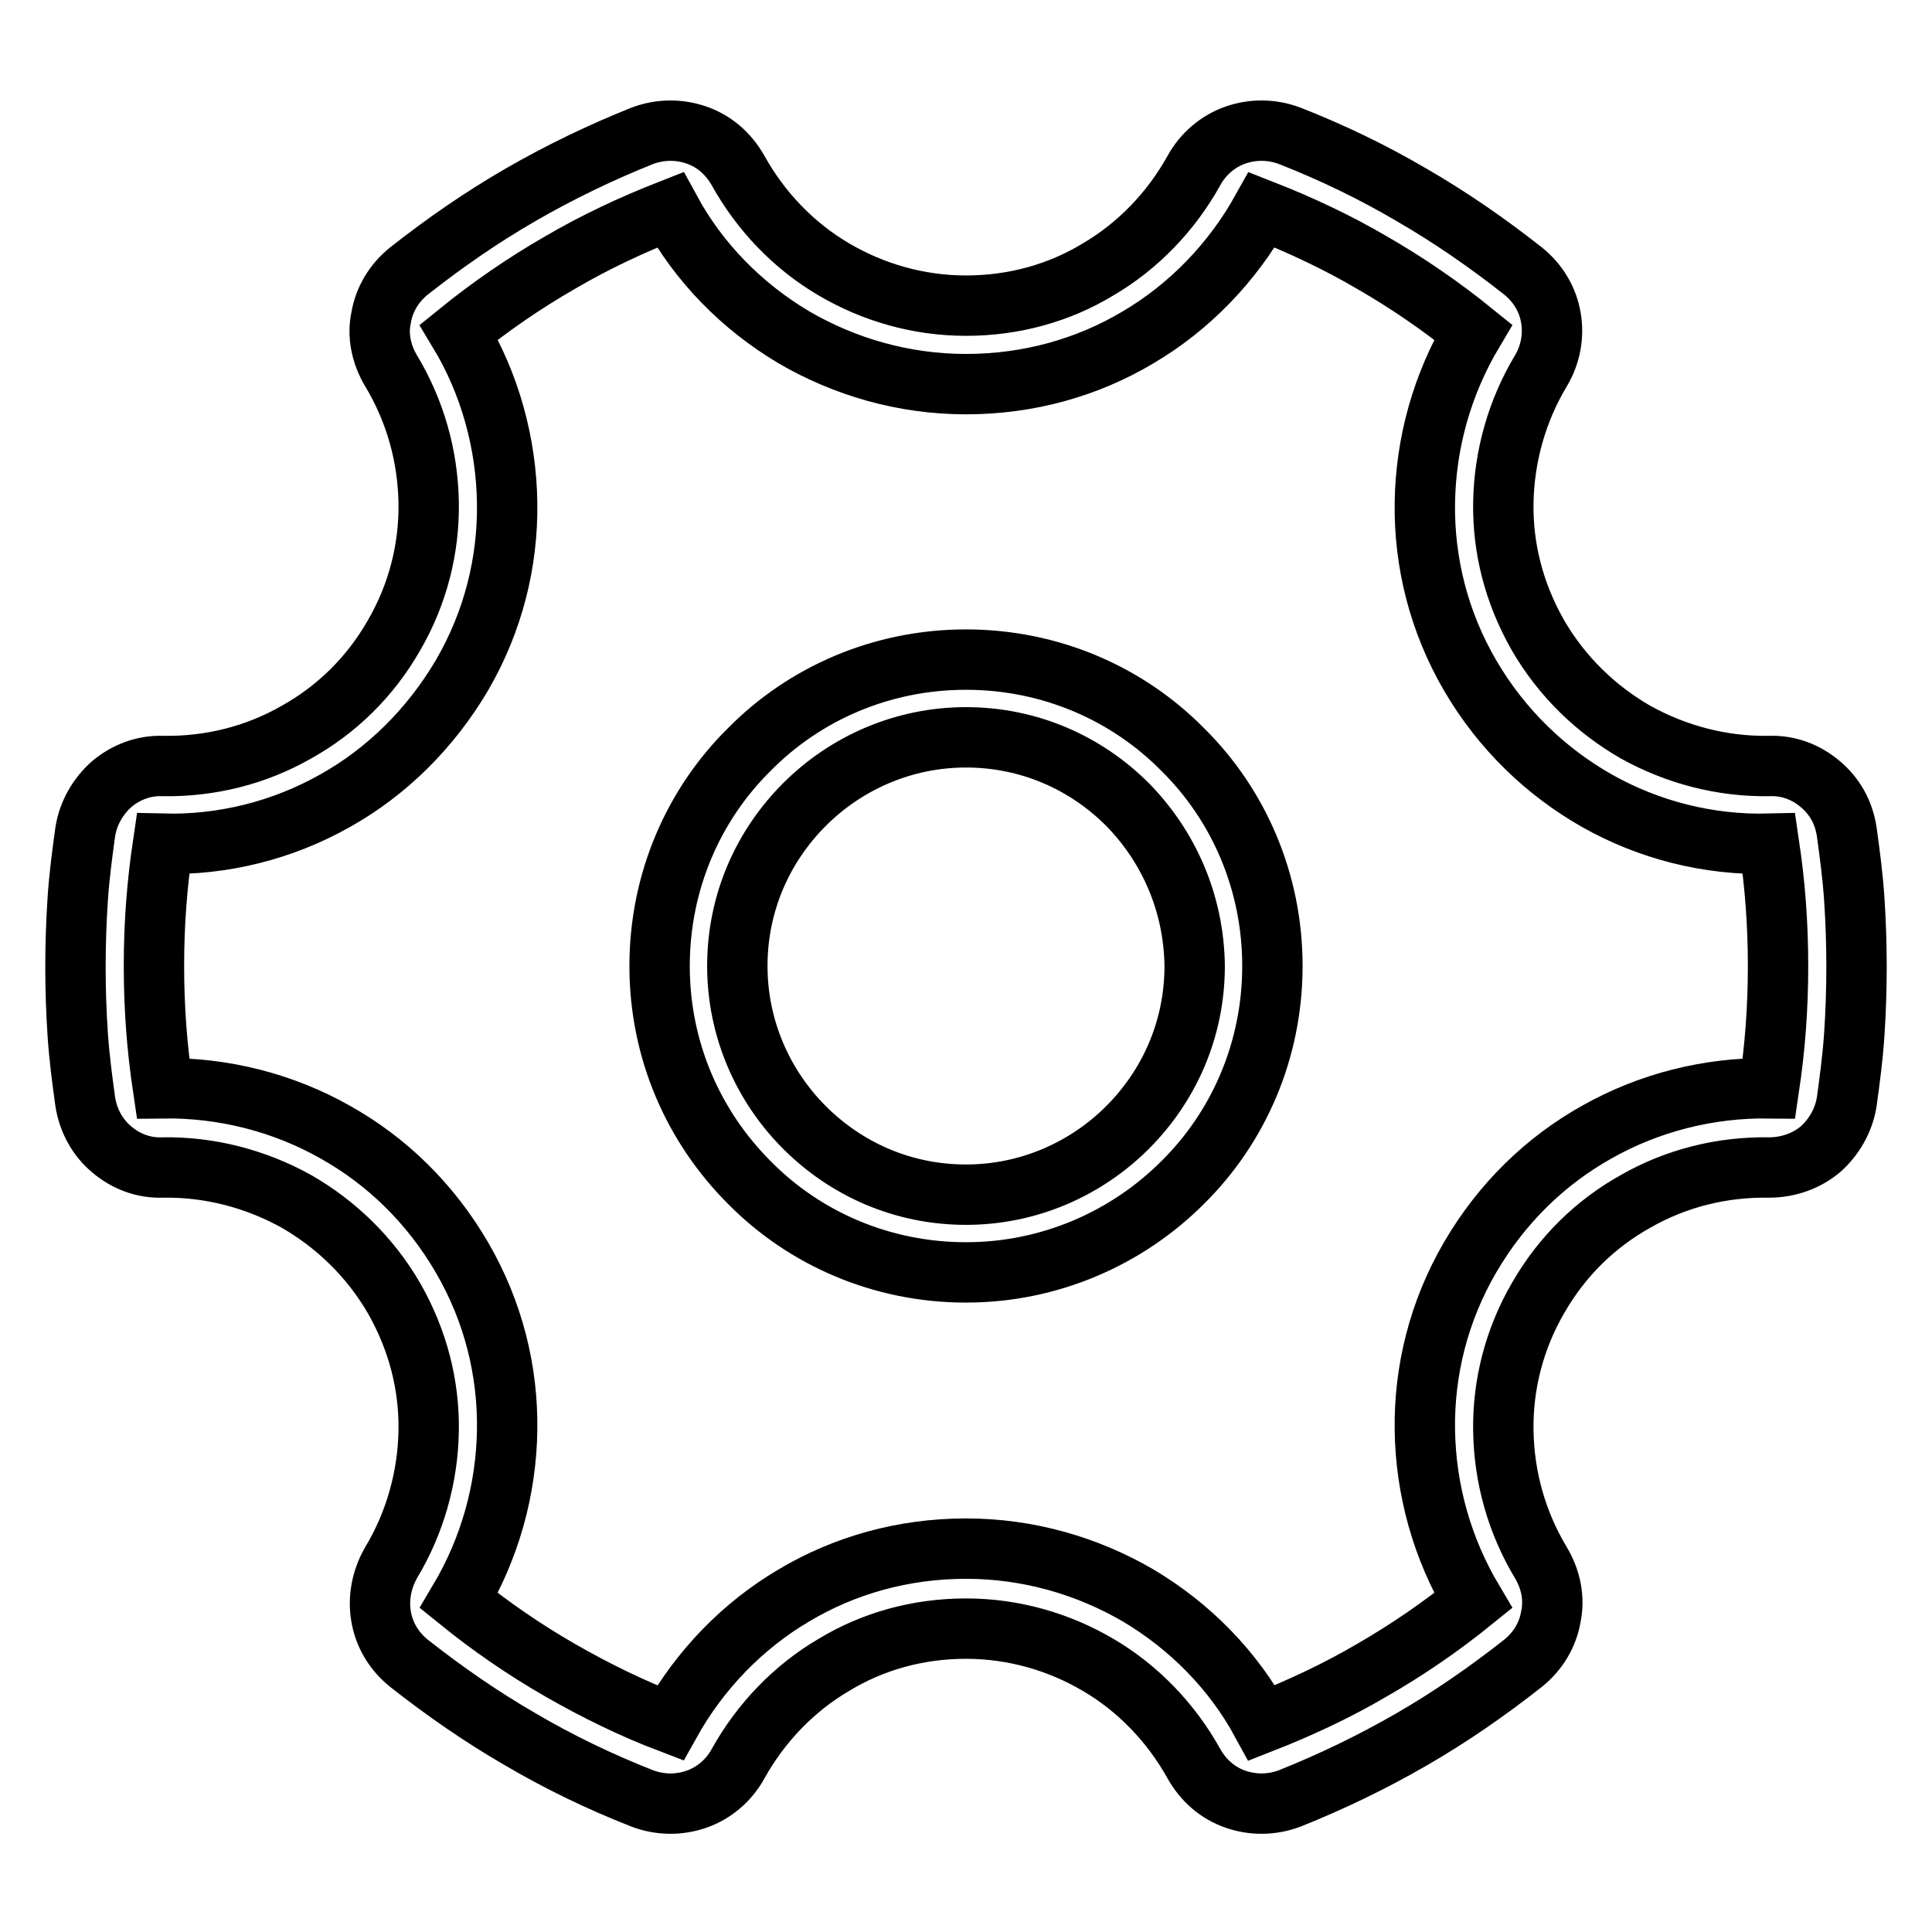 <?xml version="1.0" encoding="utf-8"?>
<!-- Svg Vector Icons : http://www.onlinewebfonts.com/icon -->
<!DOCTYPE svg PUBLIC "-//W3C//DTD SVG 1.1//EN" "http://www.w3.org/Graphics/SVG/1.1/DTD/svg11.dtd">
<svg version="1.1" xmlns="http://www.w3.org/2000/svg" xmlns:xlink="http://www.w3.org/1999/xlink" x="0px" y="0px" viewBox="0 0 256 256" enable-background="new 0 0 256 256" xml:space="preserve">
<g> <path stroke-width="8" fill-opacity="0" stroke="#000000"  d="M21.6,101.5c6.2,0.1,12.3-1.4,17.7-4.5c5.2-2.9,9.7-7.2,12.9-12.8h0c3.2-5.5,4.7-11.6,4.6-17.6 c-0.1-6.2-1.8-12.2-5-17.5c-1.3-2.2-1.8-4.7-1.3-7c0.4-2.4,1.7-4.6,3.7-6.2c4.7-3.7,9.6-7.1,14.8-10.1c5.2-3,10.6-5.6,16.1-7.8h0 c2.4-0.9,4.9-0.9,7.2-0.1c2.3,0.8,4.2,2.4,5.5,4.7c3,5.4,7.4,10,12.7,13.1c5.1,3,11.1,4.8,17.5,4.8s12.4-1.7,17.5-4.8 c5.3-3.1,9.7-7.7,12.7-13.1c1.2-2.2,3.2-3.9,5.5-4.7c2.3-0.8,4.8-0.8,7.2,0.1h0c5.6,2.2,11,4.8,16.1,7.8c5.2,3,10.1,6.4,14.8,10.1 c2,1.6,3.3,3.8,3.7,6.2c0.4,2.3,0,4.8-1.3,7c-3.2,5.3-4.9,11.4-5,17.5c-0.1,6,1.4,12,4.6,17.6v0c3.2,5.5,7.7,9.8,12.9,12.8 c5.4,3,11.5,4.6,17.7,4.5c2.6-0.1,4.9,0.8,6.8,2.4c1.9,1.6,3.1,3.7,3.5,6.3c0.4,2.9,0.8,5.9,1,8.9c0.2,3,0.3,6,0.3,9 c0,3-0.1,6-0.3,9c-0.2,3-0.6,6-1,8.9c-0.4,2.5-1.7,4.7-3.5,6.3c-1.8,1.5-4.2,2.4-6.8,2.4c-6.2-0.1-12.3,1.4-17.7,4.5 c-5.2,2.9-9.7,7.2-12.9,12.8c-3.2,5.5-4.7,11.6-4.6,17.6c0.1,6.2,1.8,12.2,5,17.5c1.3,2.2,1.8,4.7,1.3,7.1 c-0.4,2.4-1.7,4.6-3.7,6.2c-4.7,3.7-9.6,7.1-14.8,10.1c-5.2,3-10.6,5.6-16.1,7.8h0c-2.4,0.9-4.9,0.9-7.2,0.1 c-2.3-0.8-4.2-2.4-5.5-4.7c-3-5.4-7.4-10-12.7-13.1c-5.1-3-11.1-4.8-17.5-4.8s-12.4,1.7-17.5,4.8c-5.3,3.1-9.7,7.7-12.7,13.1 c-1.2,2.2-3.2,3.9-5.5,4.7c-2.3,0.8-4.8,0.8-7.2-0.1l0,0c-5.6-2.2-11-4.8-16.1-7.8c-5.2-3-10.1-6.4-14.8-10.1 c-2-1.6-3.3-3.8-3.7-6.2c-0.4-2.3,0-4.8,1.3-7.1c3.2-5.3,4.9-11.4,5-17.5c0.1-6-1.4-12-4.6-17.6c-3.2-5.5-7.7-9.8-12.9-12.8 c-5.4-3-11.5-4.6-17.7-4.5c-2.6,0.1-4.9-0.8-6.8-2.4c-1.9-1.6-3.1-3.8-3.5-6.3c-0.4-2.9-0.8-5.9-1-8.9c-0.2-3-0.3-6-0.3-9 c0-3,0.1-5.9,0.3-9c0.2-3,0.6-6,1-8.9c0.4-2.5,1.7-4.7,3.5-6.3C16.7,102.3,19.1,101.4,21.6,101.5z M44.4,106.1 c-6.9,3.9-14.8,5.9-22.8,5.7c-0.4,2.7-0.7,5.3-0.9,8c-0.2,2.6-0.3,5.4-0.3,8.2c0,2.8,0.1,5.5,0.3,8.2c0.2,2.7,0.5,5.3,0.9,8 c8-0.1,15.9,1.9,22.8,5.8c6.8,3.8,12.6,9.4,16.8,16.6c4.2,7.2,6.1,15.1,6,22.8c-0.1,8-2.3,15.8-6.4,22.7c4.2,3.4,8.7,6.5,13.4,9.2 c4.7,2.7,9.6,5.1,14.6,7c3.9-7,9.6-12.9,16.4-16.9c6.7-4,14.5-6.2,22.8-6.2c8.3,0,16.1,2.3,22.8,6.2c6.9,4.1,12.6,9.9,16.4,16.9 c5.1-2,10-4.3,14.6-7c4.7-2.7,9.2-5.8,13.4-9.2c-4.1-6.9-6.3-14.7-6.4-22.7c-0.1-7.7,1.8-15.6,6-22.8c4.2-7.2,10-12.8,16.8-16.6 c6.9-3.9,14.8-5.9,22.8-5.8c0.4-2.7,0.7-5.3,0.9-8c0.2-2.7,0.3-5.4,0.3-8.2c0-2.8-0.1-5.5-0.3-8.2c-0.2-2.7-0.5-5.3-0.9-8 c-8,0.2-15.9-1.8-22.8-5.7c-6.7-3.8-12.6-9.4-16.8-16.6l0,0c-4.2-7.2-6.1-15.1-6-22.8c0.1-8,2.3-15.8,6.4-22.7 c-4.2-3.4-8.7-6.5-13.4-9.2c-4.6-2.7-9.5-5-14.6-7c-3.9,7-9.6,12.9-16.4,16.9c-6.7,4-14.5,6.2-22.8,6.2c-8.3,0-16.1-2.3-22.8-6.2 c-6.9-4.1-12.6-9.9-16.4-16.9c-5.1,2-10,4.3-14.6,7c-4.7,2.7-9.2,5.8-13.4,9.2c4.1,6.8,6.3,14.7,6.4,22.7c0.1,7.7-1.8,15.6-6,22.8 v0C57,96.6,51.2,102.3,44.4,106.1L44.4,106.1z M128,87.4c11.2,0,21.4,4.5,28.7,11.9c7.4,7.3,11.9,17.5,11.9,28.7 c0,11.2-4.5,21.4-11.9,28.7c-7.3,7.3-17.5,11.9-28.7,11.9c-11.2,0-21.4-4.5-28.7-11.9c-7.4-7.4-11.9-17.5-11.9-28.7 c0-11.2,4.5-21.4,11.9-28.7C106.6,91.9,116.8,87.4,128,87.4z M149.4,106.6c-5.5-5.5-13-8.9-21.4-8.9c-8.3,0-15.9,3.4-21.4,8.9 c-5.5,5.5-8.9,13-8.9,21.4c0,8.3,3.4,15.9,8.9,21.4c5.5,5.5,13,8.9,21.4,8.9c8.3,0,15.9-3.4,21.4-8.9c5.5-5.5,8.9-13,8.9-21.4 C158.2,119.6,154.8,112.1,149.4,106.6L149.4,106.6z"/></g>
</svg>
